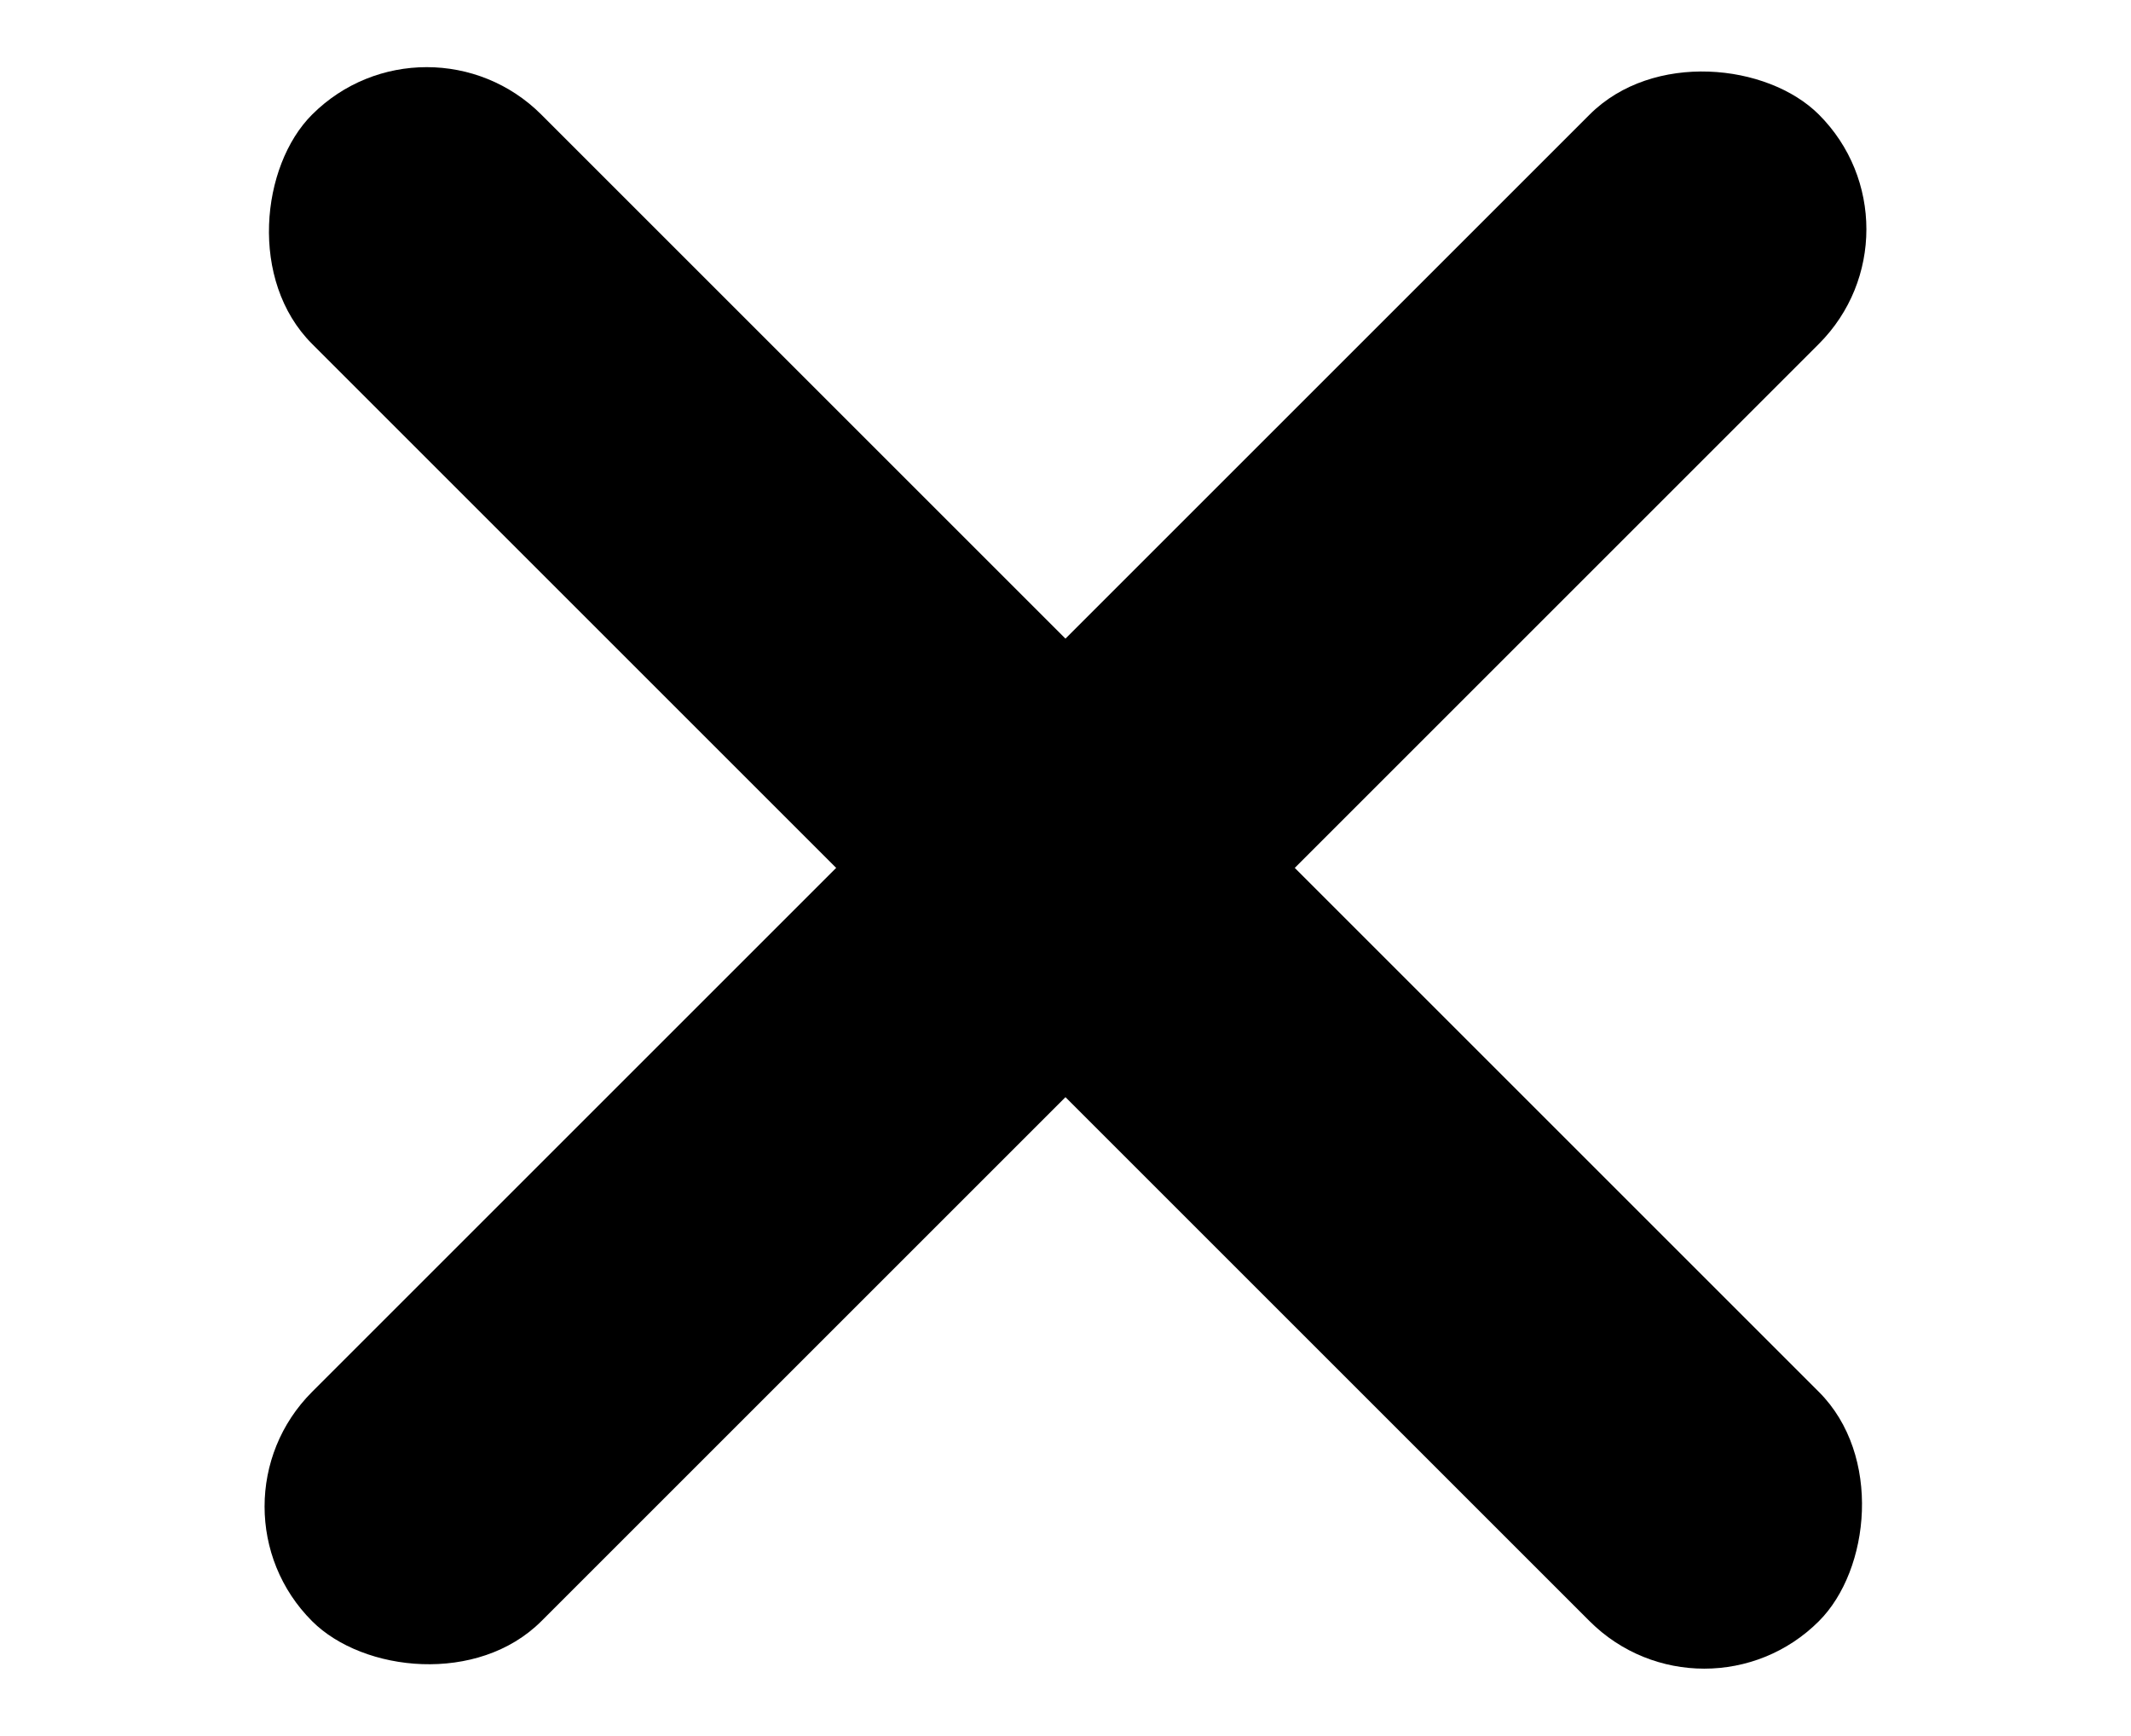 <svg xmlns="http://www.w3.org/2000/svg" width="46" height="37.477" viewBox="0 0 46 37.477">
  <defs>
    <style>
      .cls-1 {
        opacity: 0;
      }
    </style>
  </defs>
  <g id="Gruppe_335" data-name="Gruppe 335" transform="translate(-1307 -40.762)">
    <rect id="Rechteck_263" data-name="Rechteck 263" width="46" height="7" rx="3.5" transform="translate(1316.211 40.762) rotate(45)"/>
    <rect id="Rechteck_264" data-name="Rechteck 264" class="cls-1" width="46" height="7" rx="3.5" transform="translate(1307 56)"/>
    <rect id="Rechteck_265" data-name="Rechteck 265" width="46" height="7" rx="3.5" transform="translate(1348.738 45.711) rotate(135)"/>
  </g>
</svg>
